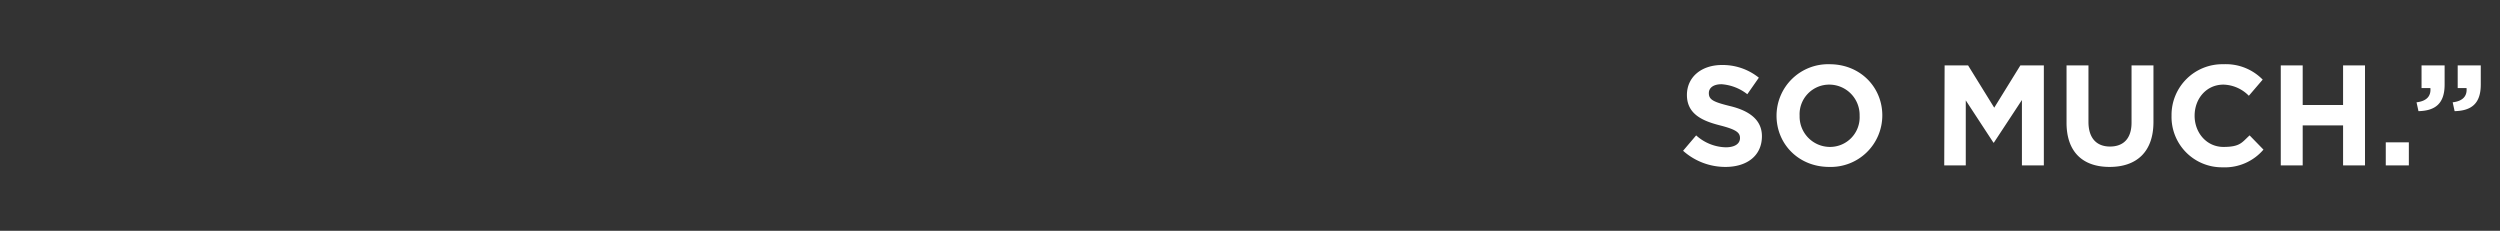 <svg xmlns="http://www.w3.org/2000/svg" width="650" height="60"><rect width="100%" height="100%" fill="#333333" stroke="none"/><defs><style>.cls-1{fill:#fff;}</style></defs><title>So Much 2</title><path d="M437.6 39.2l3.4-4a11.9 11.9 0 0 0 7.7 3.1c2.3 0 3.7-.9 3.7-2.4 0-1.4-.9-2.2-5.2-3.3s-8.6-2.8-8.6-7.9c0-4.7 3.8-7.8 9.1-7.8a15 15 0 0 1 9.6 3.3l-3 4.3a12.2 12.2 0 0 0-6.7-2.6c-2.2 0-3.3 1-3.3 2.3 0 1.7 1.1 2.3 5.6 3.4s8.2 3.3 8.2 7.8c0 5.1-3.9 8-9.5 8a16.5 16.5 0 0 1-11-4.2zM461.9 30.1a13.4 13.4 0 0 1 13.8-13.4c8 0 13.7 6 13.7 13.3a13.4 13.4 0 0 1-13.8 13.4c-8 0-13.7-6-13.7-13.3zm21.6 0a7.9 7.9 0 0 0-7.8-8.1 7.7 7.7 0 0 0-7.8 8.1 7.9 7.9 0 0 0 7.8 8.1 7.7 7.7 0 0 0 7.8-8.1zM505.6 17h6.1l6.8 11 6.8-11h6.1v26h-5.7V26l-7.3 11.1h-.1l-7.2-11V43h-5.6zM537.3 31.9V17h5.7v14.7c0 4.2 2.1 6.4 5.6 6.4s5.6-2.1 5.6-6.2V17h5.7v14.7c0 7.8-4.4 11.7-11.4 11.7s-11.2-3.9-11.2-11.5zM564.6 30.1a13.2 13.2 0 0 1 13.5-13.4 13.4 13.4 0 0 1 10.2 4l-3.6 4.2a9.6 9.6 0 0 0-6.6-2.9c-4.4 0-7.5 3.6-7.5 8.1 0 4.4 3.1 8.1 7.5 8.1s4.8-1.2 6.8-3l3.6 3.7a13.2 13.2 0 0 1-10.6 4.6 13.1 13.1 0 0 1-13.3-13.4zM593 17h5.7v10.3h10.5V17h5.7v26h-5.7V32.6h-10.5V43H593zM620.3 37h6v6h-6zM628.3 26.6c2.6-.3 3.8-1.6 3.6-3.7h-2.3V17h6v5c0 4.9-2.4 6.8-6.8 6.9zm9.4 0c2.6-.3 3.8-1.6 3.6-3.7H639V17h6v5c0 4.9-2.4 6.8-6.8 6.9z" class="cls-1"/></svg>